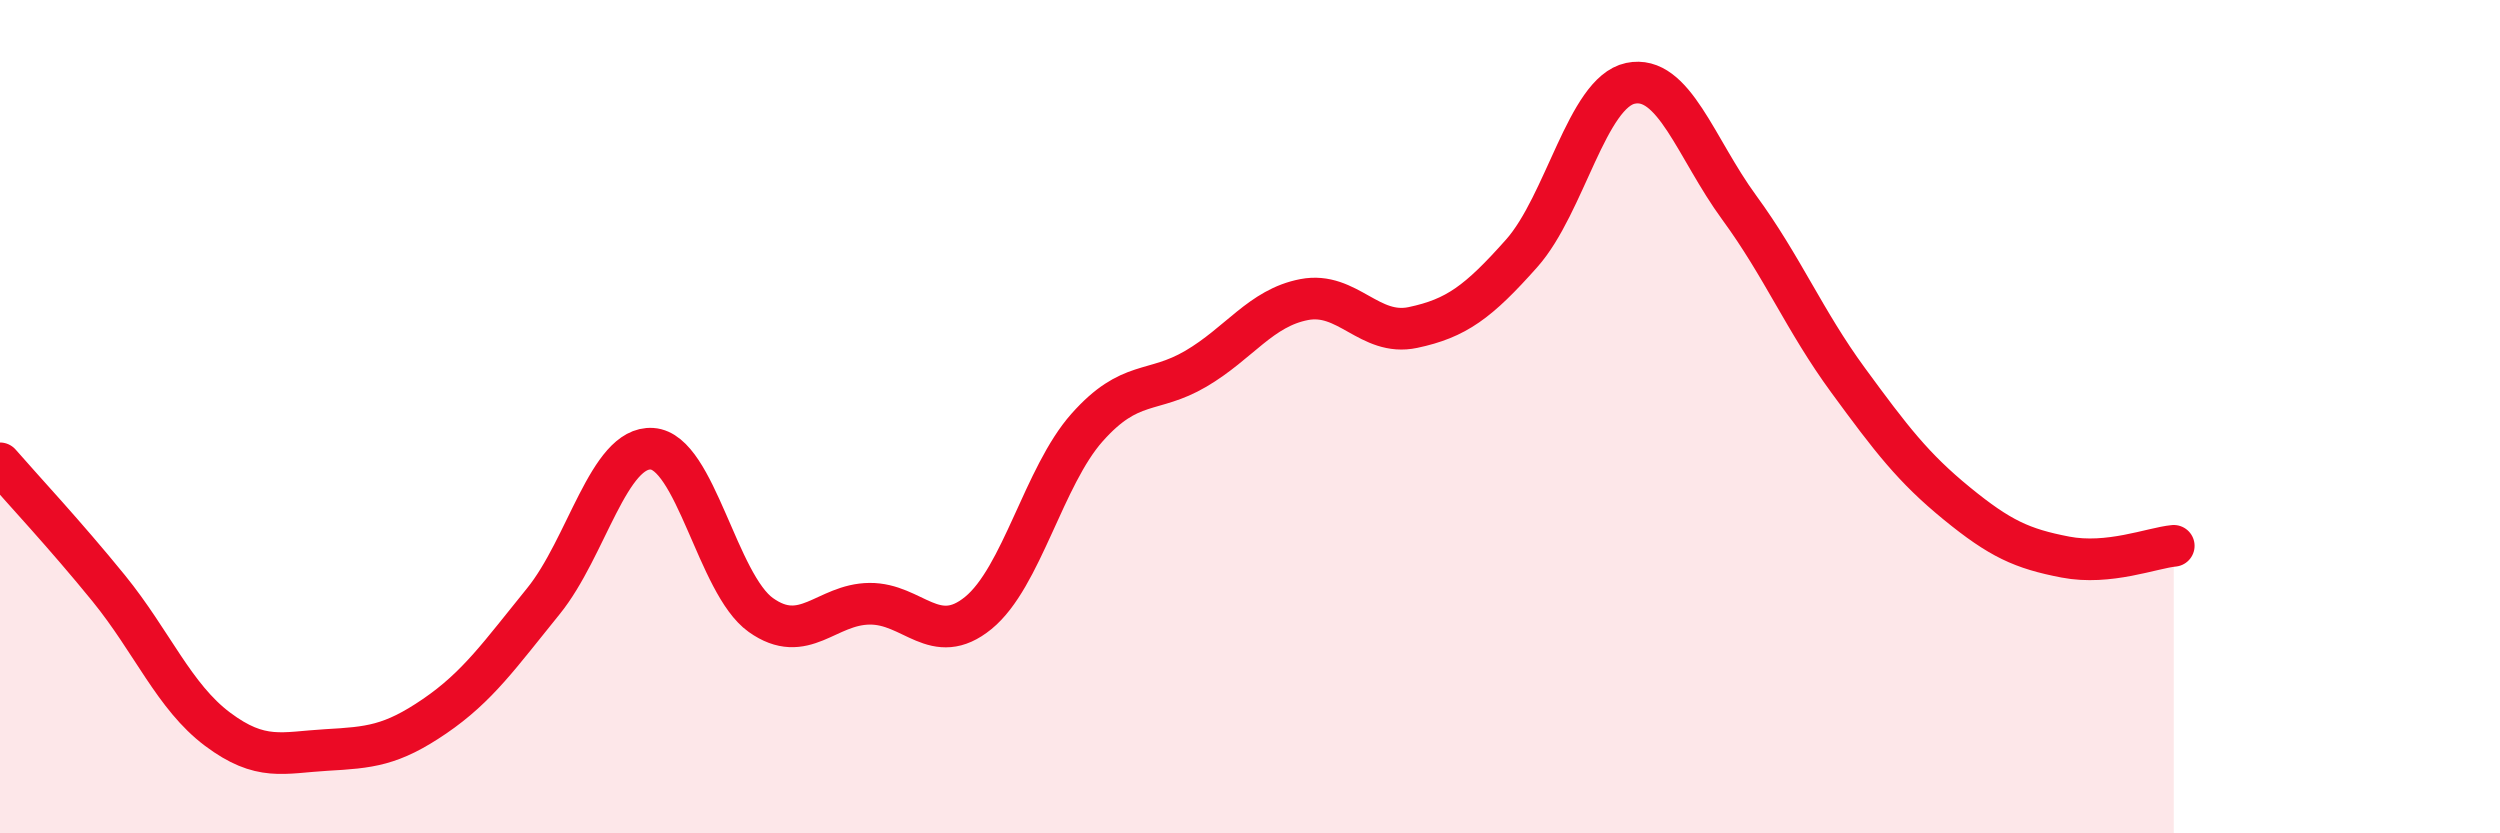 
    <svg width="60" height="20" viewBox="0 0 60 20" xmlns="http://www.w3.org/2000/svg">
      <path
        d="M 0,11.12 C 0.52,11.72 1.57,12.84 2.61,14.12 C 3.65,15.4 4.18,16.72 5.22,17.5 C 6.26,18.28 6.79,18.06 7.83,18 C 8.87,17.94 9.39,17.9 10.43,17.19 C 11.47,16.48 12,15.71 13.04,14.43 C 14.08,13.15 14.61,10.7 15.65,10.77 C 16.69,10.84 17.22,14.02 18.26,14.76 C 19.3,15.5 19.83,14.5 20.87,14.49 C 21.91,14.48 22.44,15.56 23.48,14.71 C 24.52,13.86 25.05,11.43 26.09,10.26 C 27.13,9.09 27.66,9.46 28.7,8.85 C 29.74,8.24 30.26,7.39 31.3,7.19 C 32.34,6.99 32.87,8.08 33.91,7.86 C 34.95,7.64 35.48,7.25 36.52,6.08 C 37.56,4.91 38.09,2.22 39.13,2 C 40.17,1.78 40.7,3.56 41.74,4.98 C 42.78,6.4 43.31,7.7 44.35,9.12 C 45.39,10.54 45.92,11.23 46.96,12.08 C 48,12.93 48.53,13.17 49.57,13.37 C 50.61,13.57 51.65,13.15 52.17,13.1L52.17 20L0 20Z"
        fill="#EB0A25"
        opacity="0.1"
        stroke-linecap="round"
        stroke-linejoin="round"
      />
      <path
        d="M 0,11.12 C 0.52,11.72 1.57,12.84 2.61,14.12 C 3.65,15.4 4.18,16.72 5.22,17.5 C 6.26,18.28 6.79,18.06 7.83,18 C 8.87,17.94 9.39,17.9 10.43,17.19 C 11.47,16.48 12,15.71 13.04,14.43 C 14.08,13.15 14.61,10.7 15.65,10.77 C 16.69,10.84 17.22,14.02 18.26,14.76 C 19.3,15.5 19.83,14.5 20.87,14.49 C 21.91,14.48 22.44,15.56 23.48,14.71 C 24.52,13.86 25.05,11.43 26.09,10.26 C 27.13,9.09 27.66,9.46 28.7,8.85 C 29.74,8.24 30.26,7.39 31.3,7.19 C 32.34,6.99 32.87,8.08 33.91,7.86 C 34.95,7.64 35.48,7.25 36.52,6.08 C 37.56,4.91 38.09,2.22 39.13,2 C 40.17,1.78 40.7,3.56 41.74,4.98 C 42.78,6.4 43.31,7.7 44.35,9.12 C 45.39,10.54 45.92,11.23 46.96,12.08 C 48,12.93 48.53,13.17 49.57,13.37 C 50.61,13.57 51.65,13.15 52.17,13.1"
        stroke="#EB0A25"
        stroke-width="1"
        fill="none"
        stroke-linecap="round"
        stroke-linejoin="round"
      />
    </svg>
  